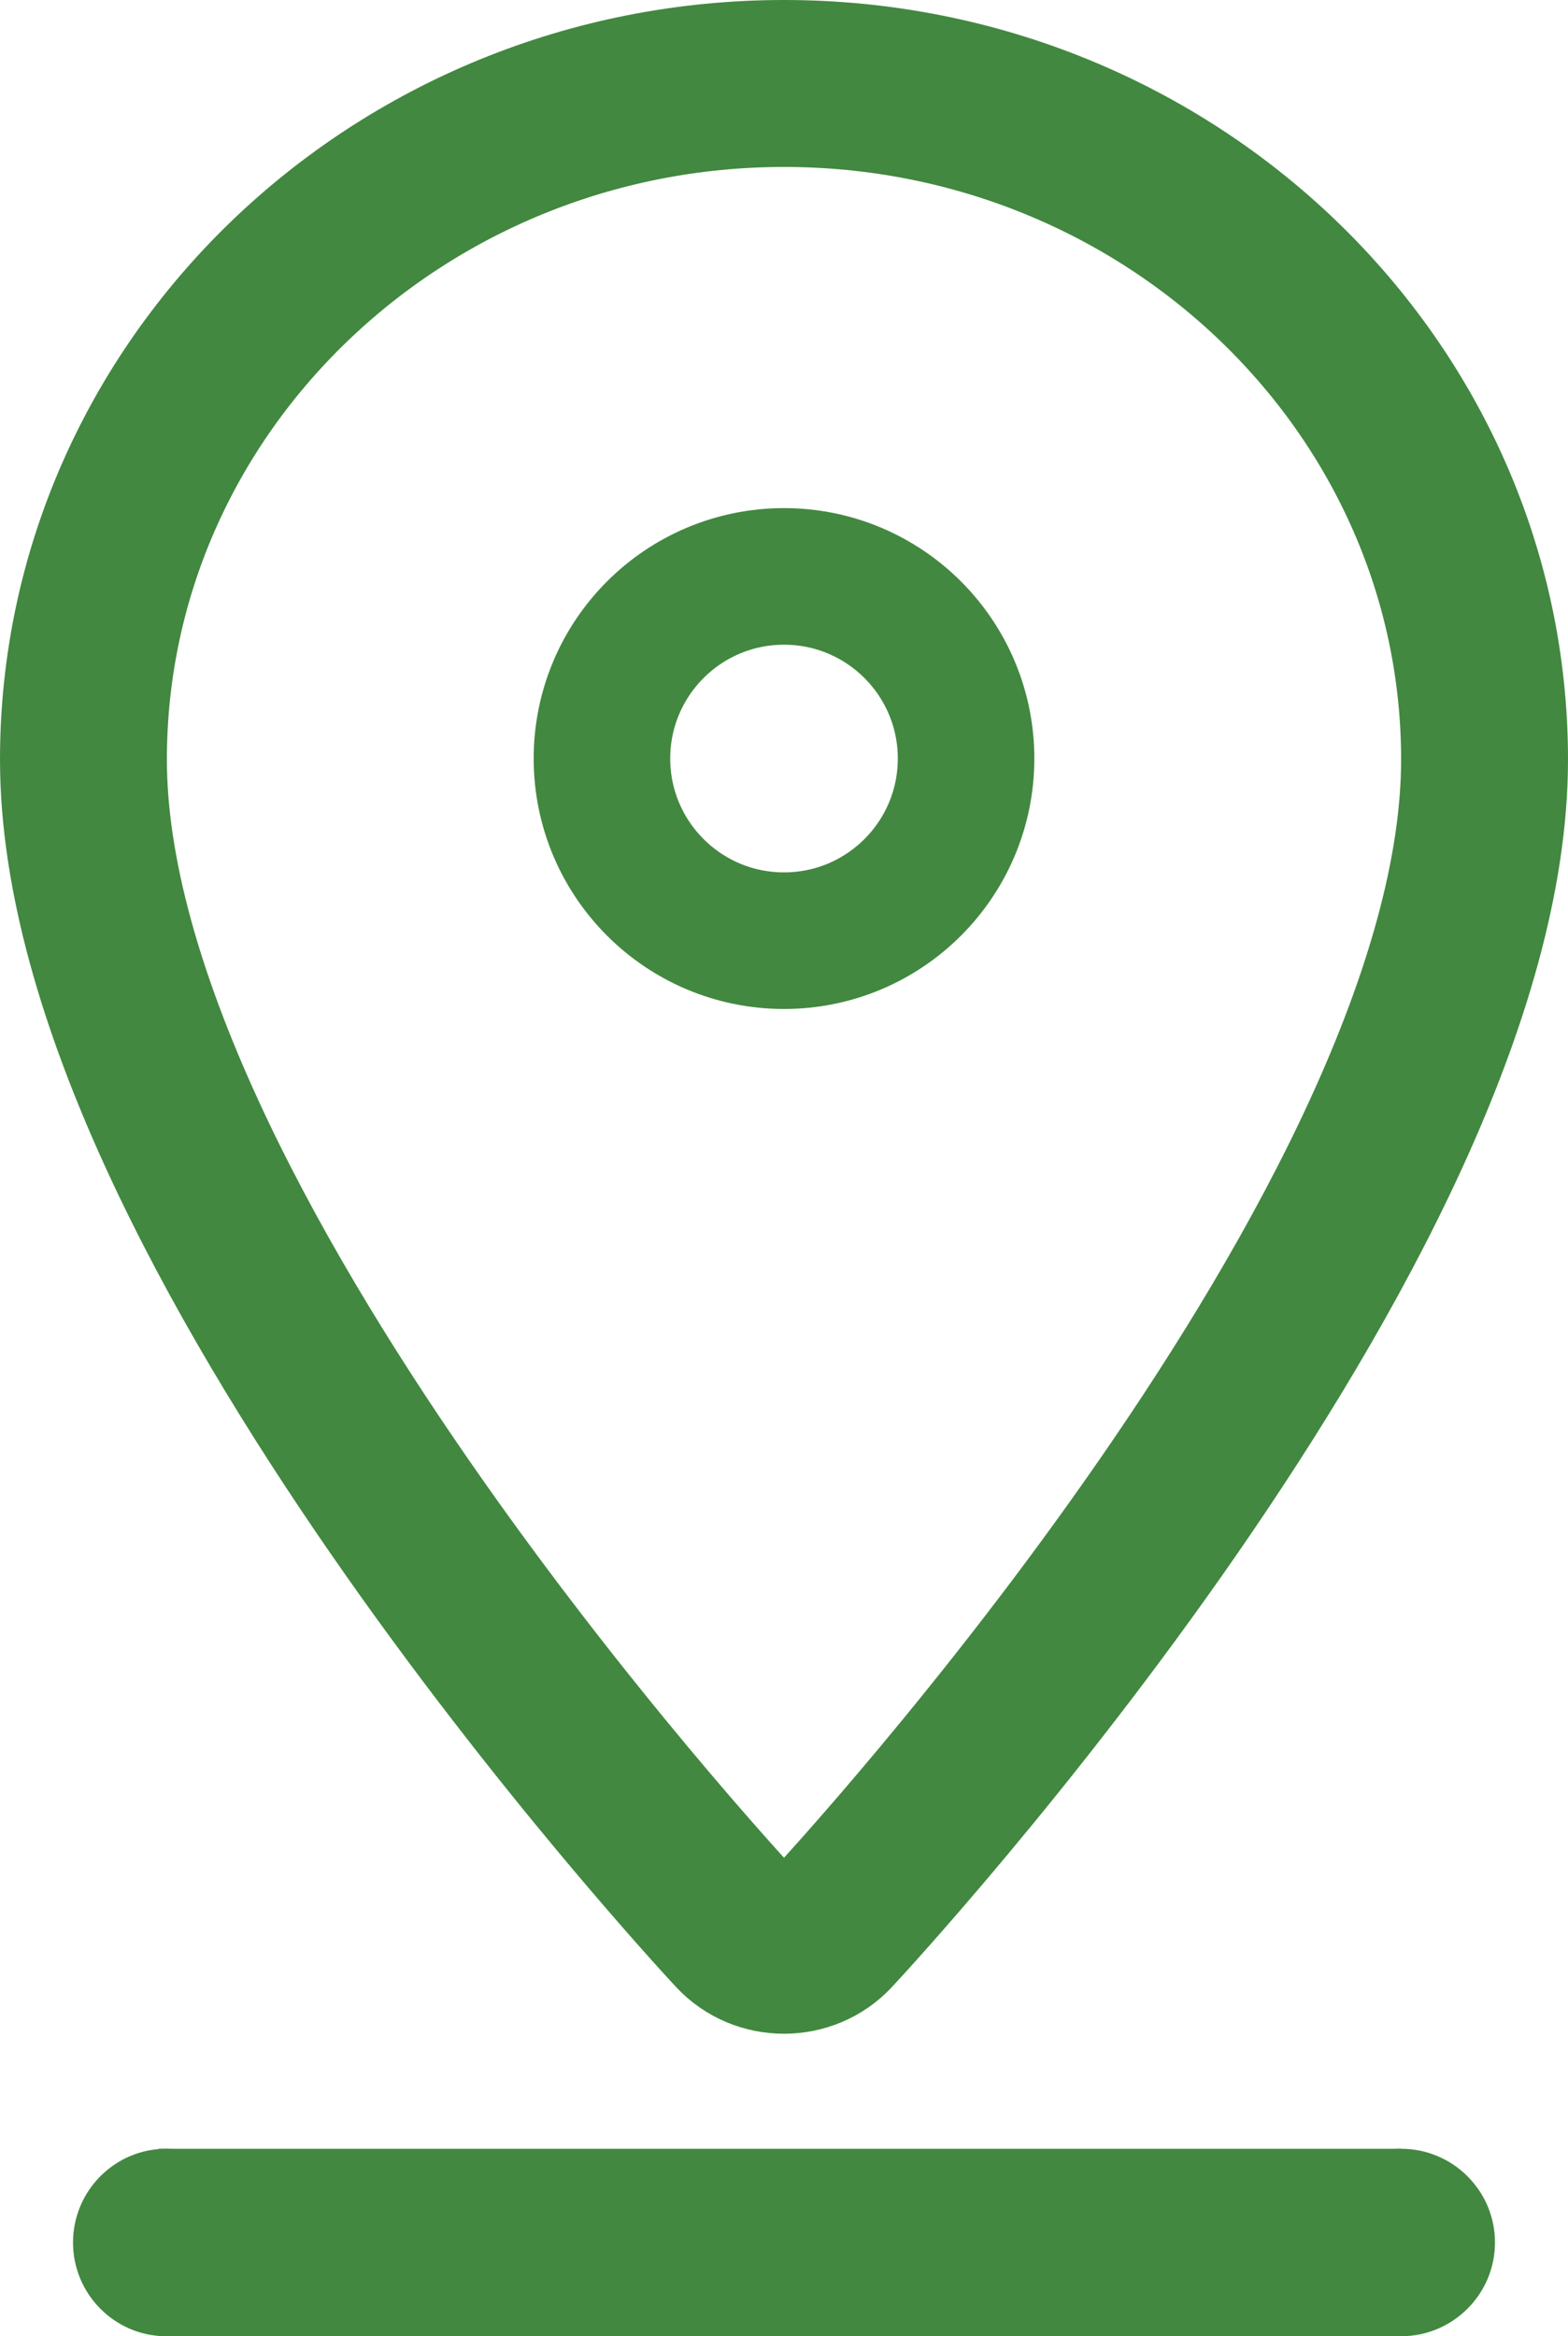 <?xml version="1.0" encoding="UTF-8"?> <!-- Generator: Adobe Illustrator 16.0.0, SVG Export Plug-In . SVG Version: 6.00 Build 0) --> <svg xmlns="http://www.w3.org/2000/svg" xmlns:xlink="http://www.w3.org/1999/xlink" id="Слой_1" x="0px" y="0px" width="103.351px" height="153.926px" viewBox="0 0 103.351 153.926" xml:space="preserve"> <g> <defs> <rect id="SVGID_1_" width="103.351" height="153.926"></rect> </defs> <clipPath id="SVGID_2_"> <use xlink:href="#SVGID_1_" overflow="visible"></use> </clipPath> <path clip-path="url(#SVGID_2_)" fill="#428840" d="M98.538,147.75c0-3.406-2.774-6.175-6.189-6.175 c-3.387,0-6.144,2.769-6.144,6.175c0,3.402,2.757,6.176,6.144,6.176C95.764,153.926,98.538,151.152,98.538,147.75"></path> <path clip-path="url(#SVGID_2_)" fill="#428840" d="M17.145,147.75c0-3.406-2.774-6.175-6.188-6.175 c-3.387,0-6.144,2.769-6.144,6.175c0,3.402,2.757,6.176,6.144,6.176C14.371,153.926,17.145,151.152,17.145,147.75"></path> <rect x="10.431" y="141.575" clip-path="url(#SVGID_2_)" fill="#428840" width="81.94" height="12.351"></rect> <circle clip-path="url(#SVGID_2_)" fill="none" stroke="#428840" stroke-width="9" stroke-miterlimit="10" cx="51.676" cy="49.978" r="12"></circle> <path clip-path="url(#SVGID_2_)" fill="none" stroke="#428840" stroke-width="11" stroke-miterlimit="10" d="M51.676,5.5 c-25.461,0-46.176,19.982-46.176,44.544c0,30.482,41.323,75.231,43.082,77.121c1.653,1.776,4.538,1.773,6.187,0 c1.76-1.89,43.082-46.639,43.082-77.121C97.851,25.482,77.137,5.5,51.676,5.5z"></path> </g> </svg> 